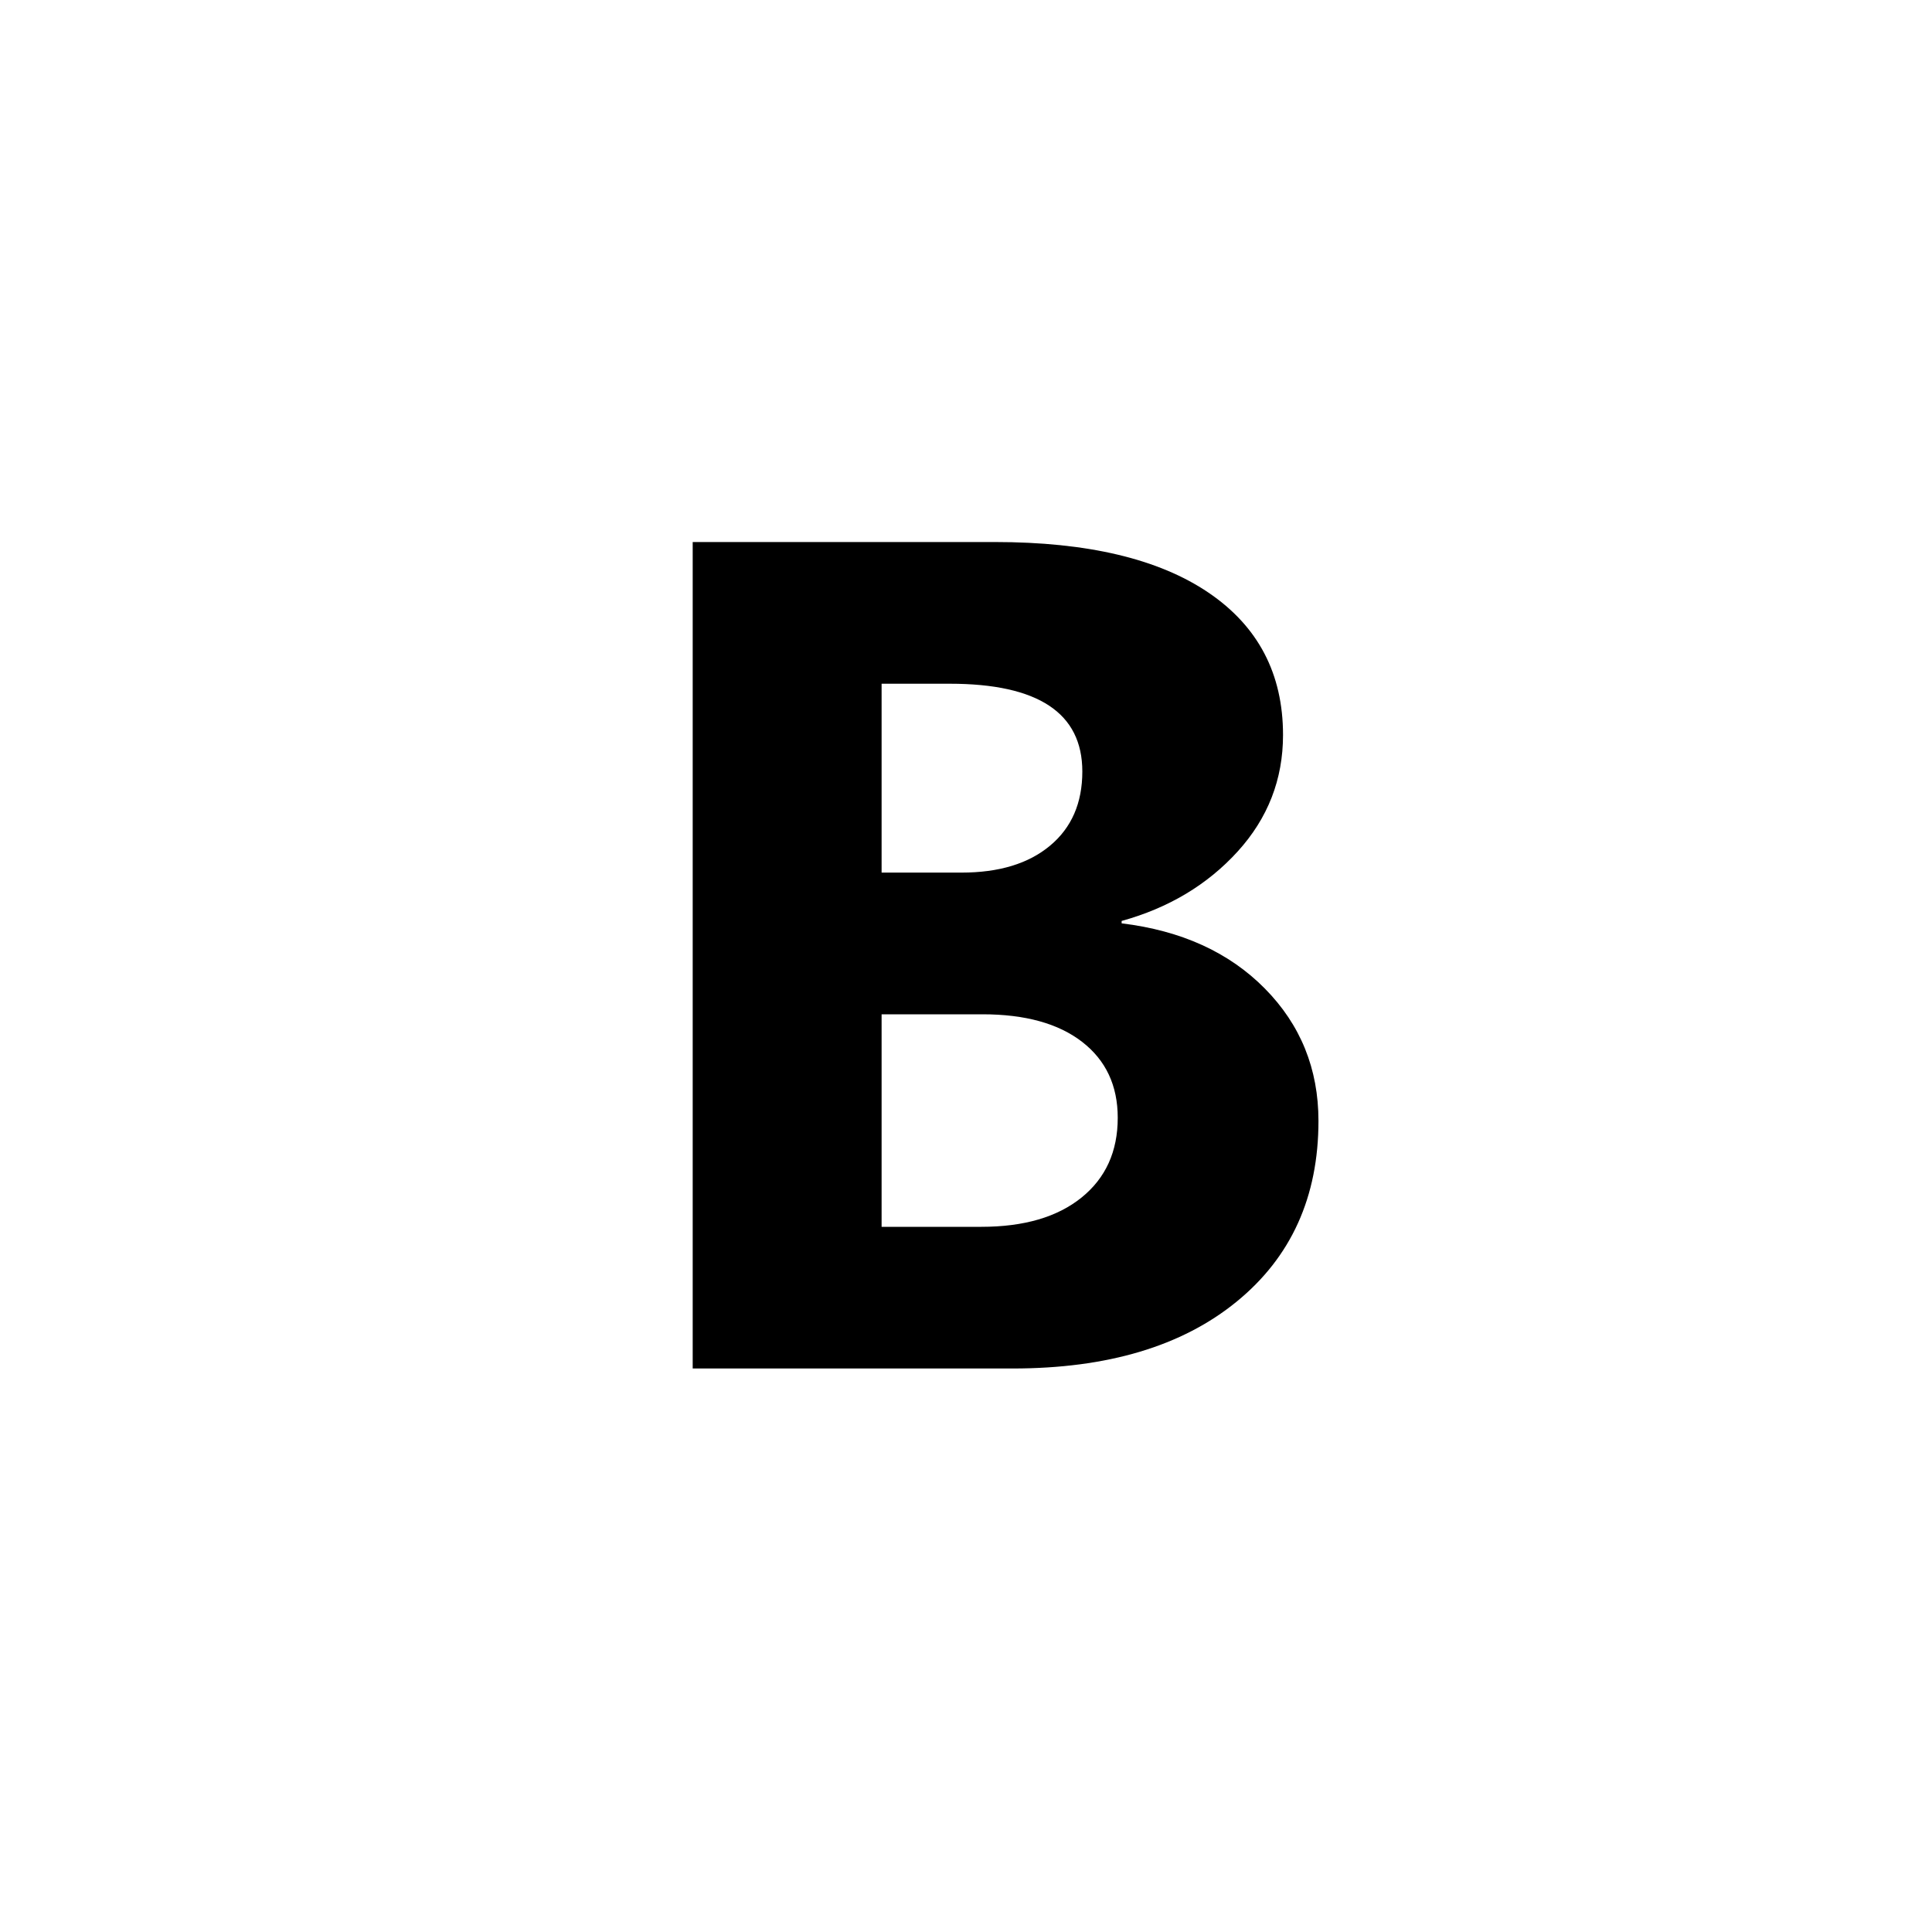 <?xml version="1.0" encoding="utf-8"?>
<!DOCTYPE svg PUBLIC "-//W3C//DTD SVG 1.1//EN" "http://www.w3.org/Graphics/SVG/1.1/DTD/svg11.dtd">
<!-- Uploaded to: SVG Repo, www.svgrepo.com, Generator: SVG Repo Mixer Tools -->
<svg width="800px" height="800px" viewBox="0 0 76 76" xmlns="http://www.w3.org/2000/svg" xmlns:xlink="http://www.w3.org/1999/xlink" version="1.1" baseProfile="full" enable-background="new 0 0 76.00 76.00" xml:space="preserve">
	<path fill="#000000" fill-opacity="1" stroke-width="0.2" stroke-linejoin="round" d="M 27.249,53.833L 27.249,21.322L 39.136,21.322C 42.779,21.322 45.579,21.985 47.536,23.311C 49.493,24.636 50.471,26.504 50.471,28.913C 50.471,30.66 49.876,32.187 48.686,33.496C 47.496,34.804 45.974,35.715 44.122,36.228L 44.122,36.322C 46.473,36.608 48.351,37.463 49.757,38.888C 51.162,40.312 51.865,42.048 51.865,44.094C 51.865,47.084 50.791,49.455 48.643,51.206C 46.495,52.958 43.56,53.833 39.84,53.833L 27.249,53.833 Z M 34.68,26.896L 34.68,34.326L 37.822,34.326C 39.298,34.326 40.459,33.974 41.306,33.267C 42.153,32.561 42.576,31.588 42.576,30.35C 42.576,28.047 40.837,26.896 37.358,26.896L 34.68,26.896 Z M 34.68,39.9L 34.68,48.26L 38.606,48.26C 40.28,48.26 41.593,47.877 42.543,47.11C 43.494,46.343 43.969,45.297 43.969,43.971C 43.969,42.704 43.502,41.708 42.569,40.985C 41.635,40.262 40.329,39.9 38.65,39.9L 34.68,39.9 Z "/>
</svg>